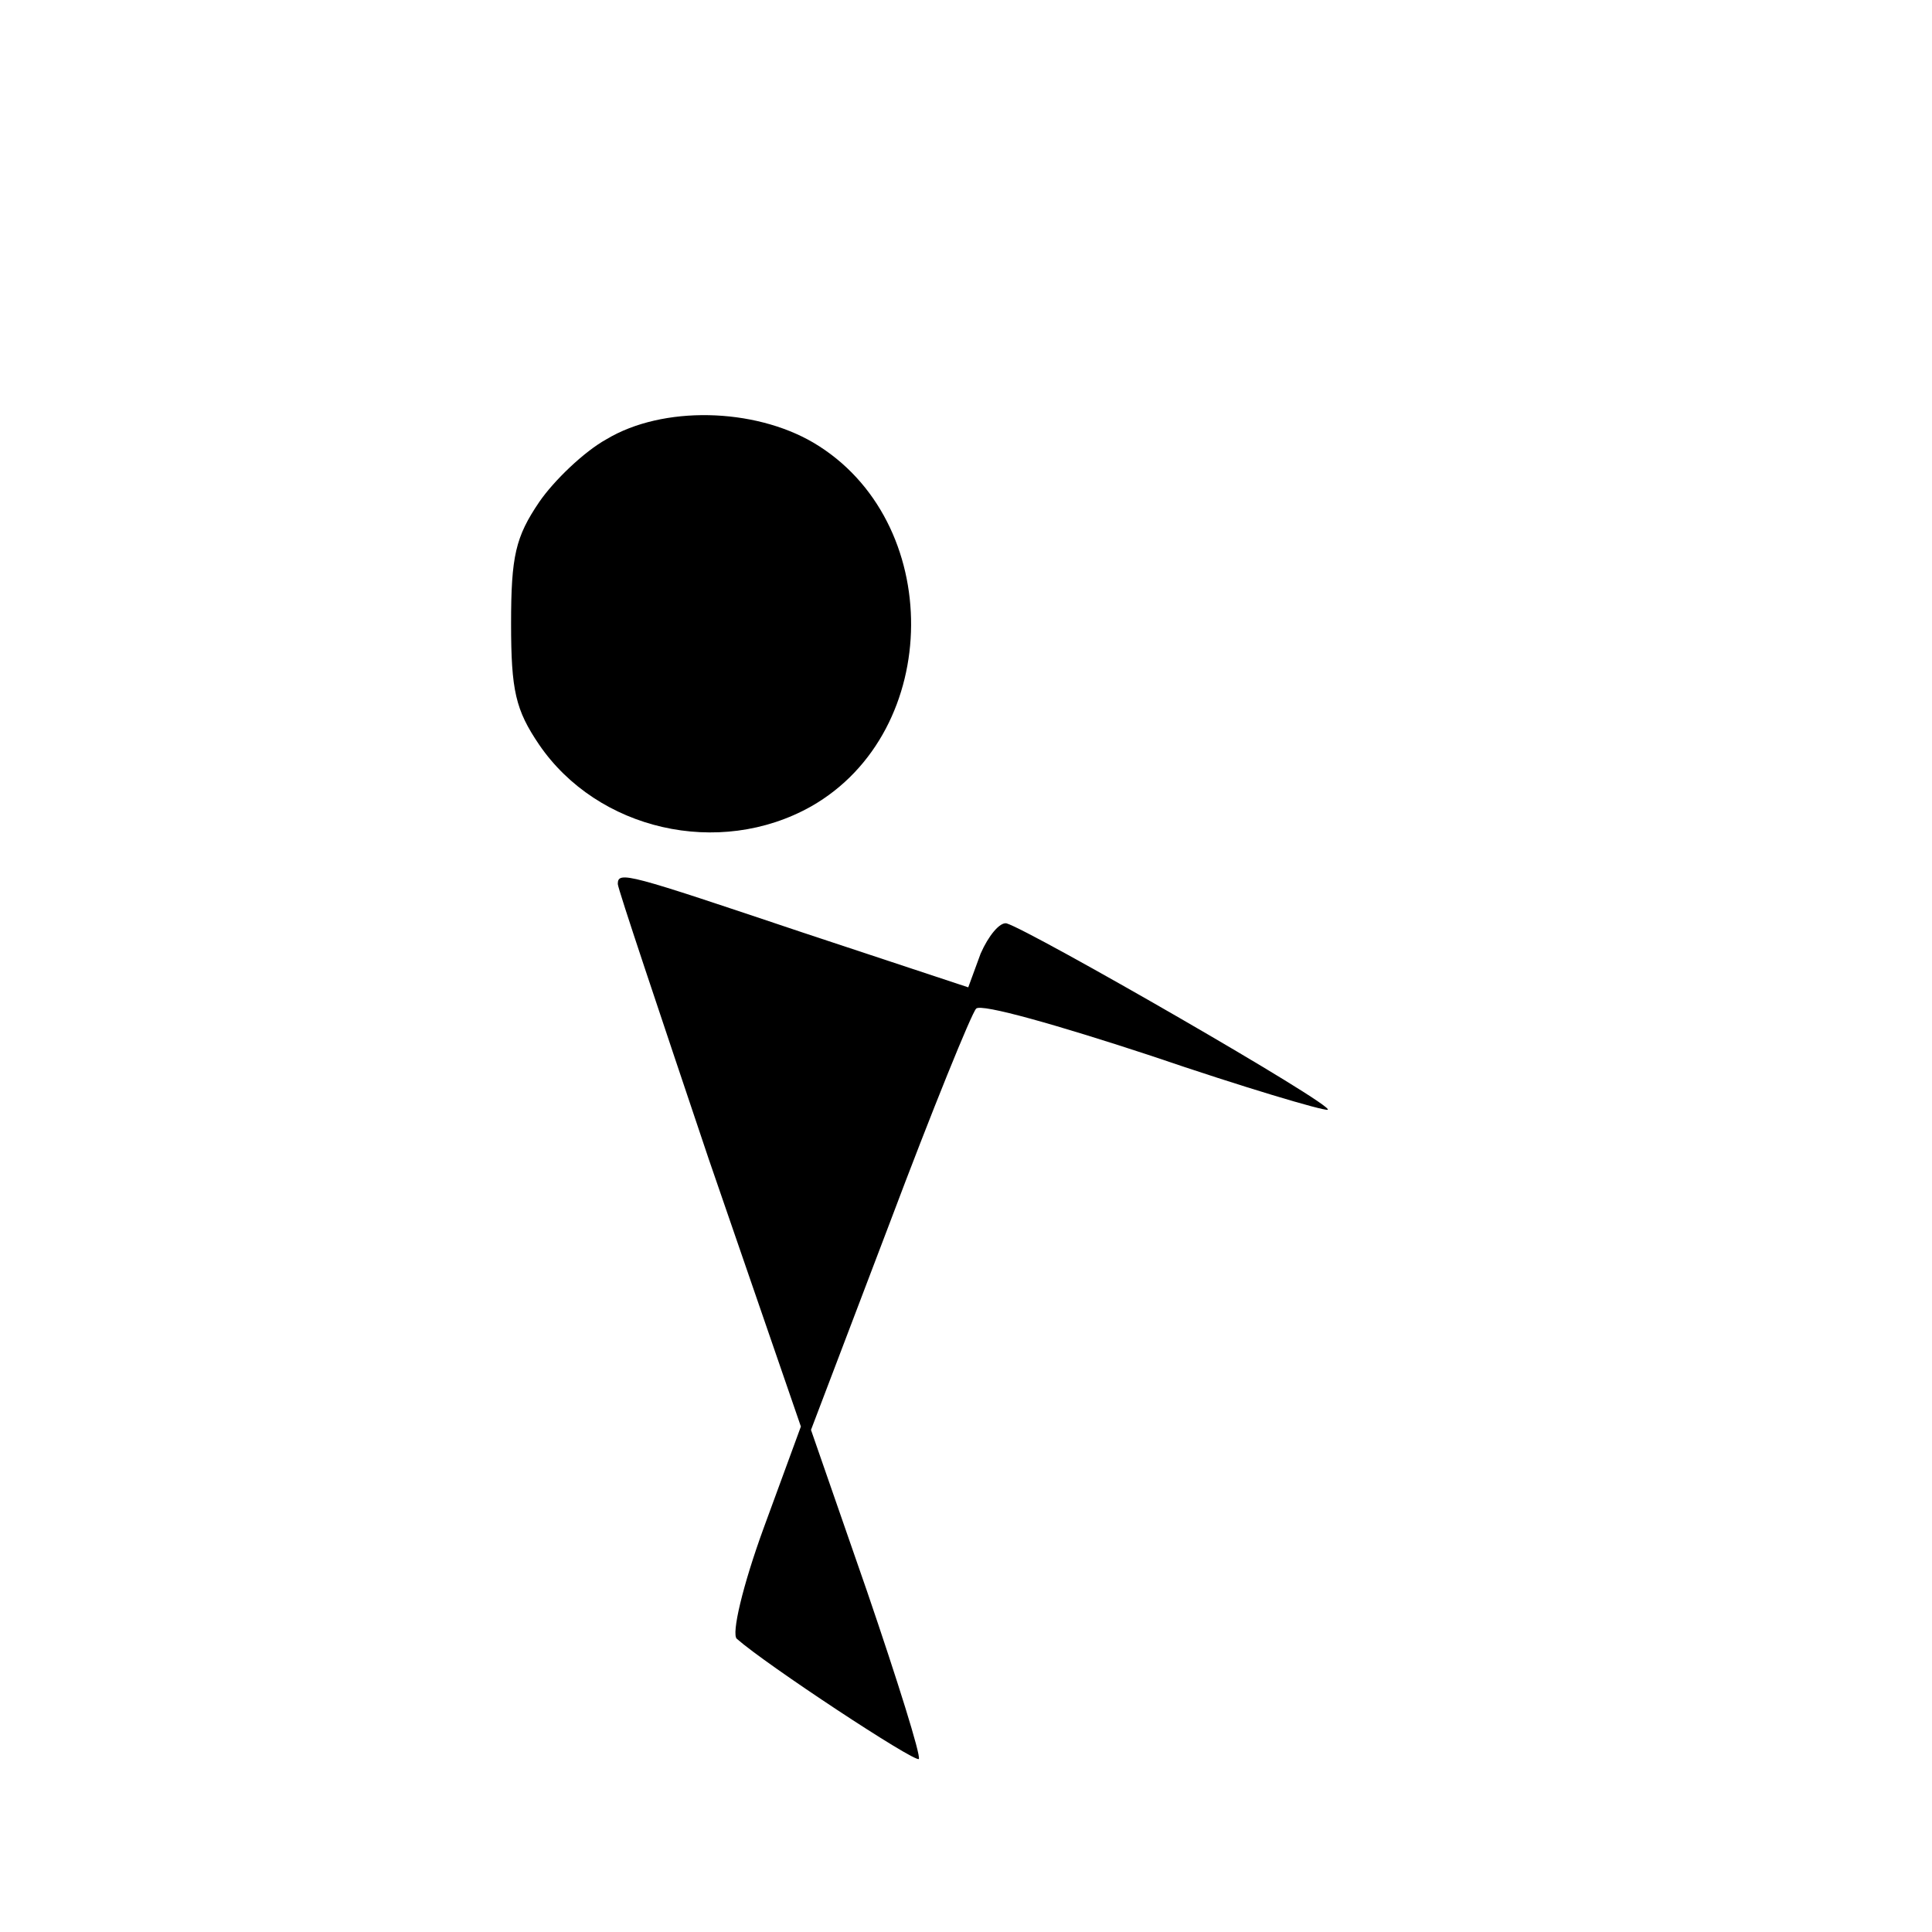<?xml version="1.0" standalone="no"?>
<!DOCTYPE svg PUBLIC "-//W3C//DTD SVG 20010904//EN"
 "http://www.w3.org/TR/2001/REC-SVG-20010904/DTD/svg10.dtd">
<svg version="1.0" xmlns="http://www.w3.org/2000/svg"
 width="172pt" height="172pt" viewBox="0 0 172 172"
 preserveAspectRatio="xMidYMid meet">
<g transform="translate(0,172) scale(0.1,-0.1)"
fill="#000000" stroke="none">
<path d="M540 1329 c-20 -11 -47 -37 -60 -56 -21 -31 -25 -48 -25 -108 0 -60
4 -77 25 -108 52 -76 160 -101 242 -55 118 67 119 255 2 324 -53 31 -134 33
-184 3z"/>
<path d="M550 933 c0 -4 37 -114 81 -245 l82 -238 -33 -90 c-19 -52 -29 -95
-24 -99 26 -23 158 -110 162 -107 2 3 -19 70 -46 149 l-50 144 70 184 c38 101
73 187 77 191 4 5 74 -15 156 -42 82 -28 153 -49 157 -48 8 3 -265 160 -286
166 -6 1 -16 -11 -23 -27 l-11 -30 -148 49 c-155 52 -164 55 -164 43z"/>
</g>
</svg>
